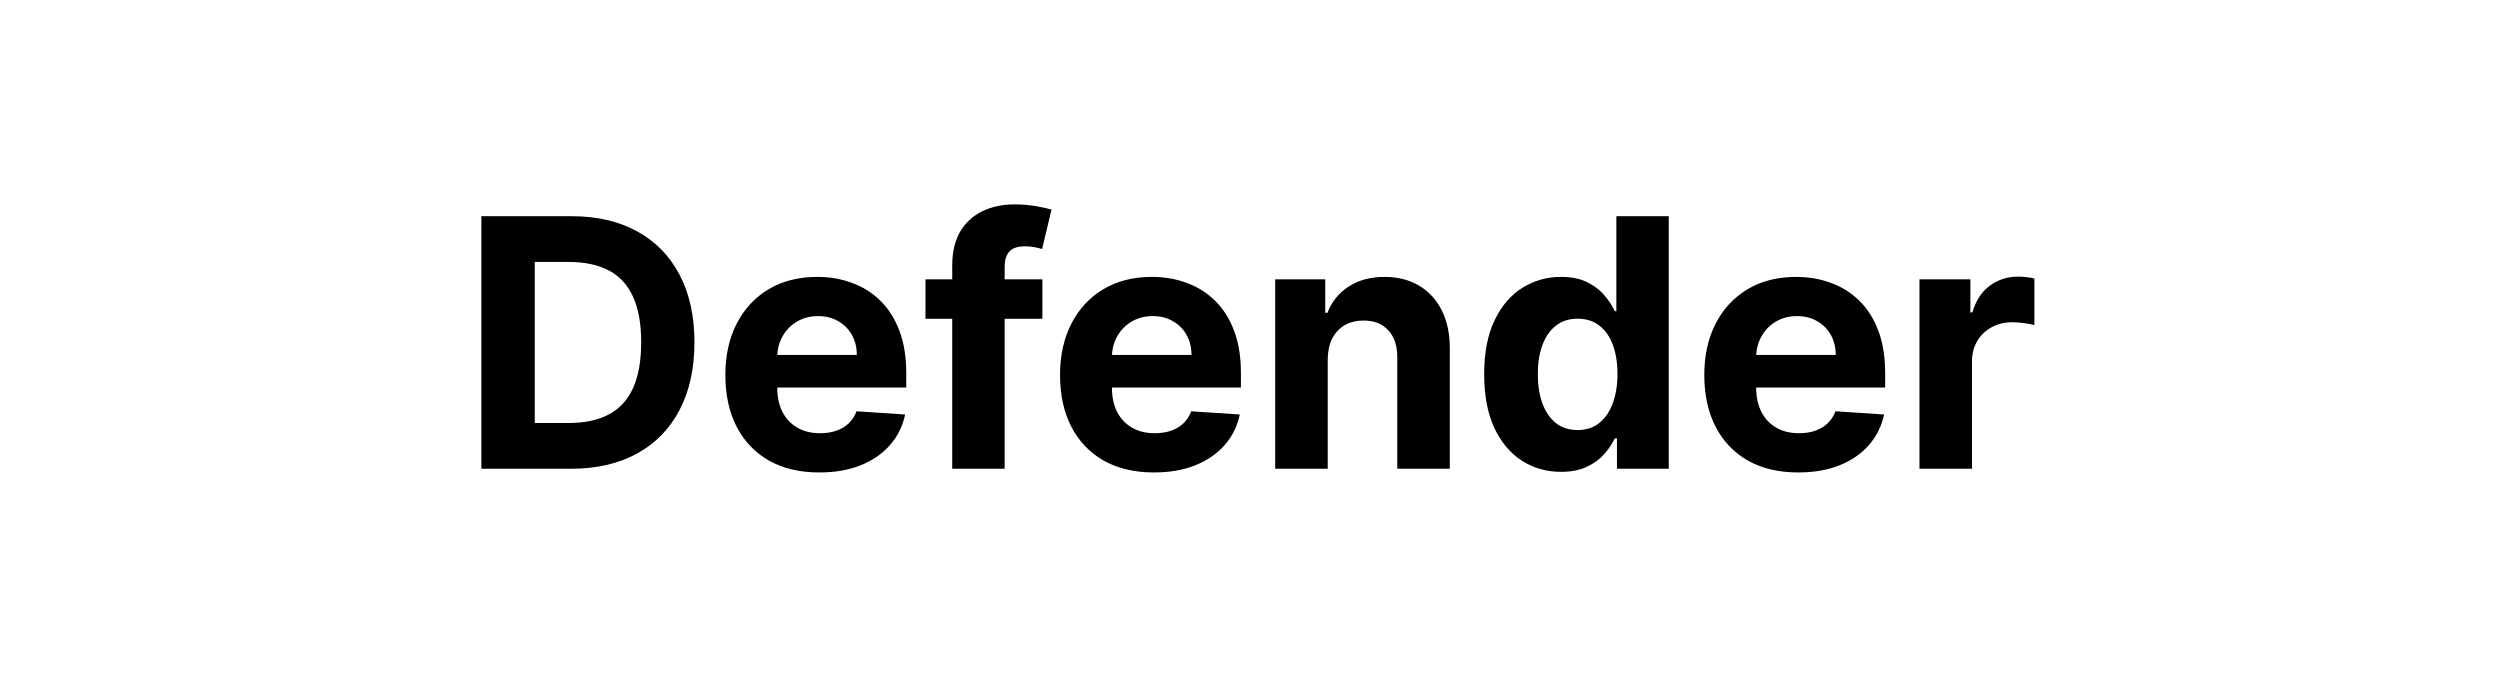 <svg width="144" height="40" viewBox="0 0 144 40" fill="none" xmlns="http://www.w3.org/2000/svg">
<path d="M32.883 27H27.727V12.454H32.926C34.389 12.454 35.648 12.746 36.704 13.328C37.76 13.906 38.572 14.737 39.14 15.821C39.713 16.905 40 18.203 40 19.713C40 21.228 39.713 22.53 39.14 23.619C38.572 24.708 37.755 25.544 36.69 26.126C35.63 26.709 34.361 27 32.883 27ZM30.802 24.365H32.755C33.665 24.365 34.429 24.204 35.05 23.882C35.675 23.555 36.143 23.051 36.456 22.369C36.773 21.683 36.932 20.797 36.932 19.713C36.932 18.638 36.773 17.76 36.456 17.078C36.143 16.396 35.677 15.894 35.057 15.572C34.436 15.251 33.672 15.089 32.763 15.089H30.802V24.365ZM47.193 27.213C46.071 27.213 45.105 26.986 44.295 26.531C43.49 26.072 42.87 25.423 42.434 24.585C41.998 23.742 41.781 22.746 41.781 21.595C41.781 20.473 41.998 19.488 42.434 18.641C42.87 17.793 43.483 17.133 44.274 16.659C45.069 16.186 46.002 15.949 47.072 15.949C47.792 15.949 48.462 16.065 49.082 16.297C49.707 16.524 50.251 16.867 50.715 17.327C51.184 17.786 51.549 18.364 51.809 19.06C52.069 19.751 52.2 20.561 52.2 21.489V22.32H42.988V20.445H49.352C49.352 20.009 49.257 19.623 49.068 19.287C48.878 18.951 48.615 18.688 48.279 18.499C47.948 18.305 47.562 18.207 47.122 18.207C46.662 18.207 46.255 18.314 45.9 18.527C45.55 18.735 45.275 19.017 45.076 19.372C44.877 19.723 44.776 20.113 44.771 20.544V22.327C44.771 22.866 44.87 23.333 45.069 23.726C45.273 24.119 45.559 24.422 45.928 24.635C46.298 24.848 46.736 24.954 47.242 24.954C47.578 24.954 47.886 24.907 48.166 24.812C48.445 24.718 48.684 24.576 48.883 24.386C49.082 24.197 49.233 23.965 49.337 23.69L52.136 23.875C51.994 24.547 51.703 25.134 51.262 25.636C50.827 26.134 50.263 26.522 49.572 26.801C48.885 27.076 48.092 27.213 47.193 27.213ZM60.041 16.091V18.364H53.308V16.091H60.041ZM54.849 27V15.303C54.849 14.512 55.003 13.856 55.31 13.335C55.623 12.814 56.049 12.424 56.589 12.163C57.129 11.903 57.742 11.773 58.428 11.773C58.892 11.773 59.316 11.808 59.7 11.879C60.088 11.95 60.377 12.014 60.566 12.071L60.026 14.344C59.908 14.306 59.761 14.27 59.586 14.237C59.416 14.204 59.24 14.188 59.06 14.188C58.615 14.188 58.305 14.292 58.13 14.5C57.955 14.704 57.867 14.99 57.867 15.359V27H54.849ZM66.47 27.213C65.348 27.213 64.382 26.986 63.572 26.531C62.767 26.072 62.147 25.423 61.712 24.585C61.276 23.742 61.058 22.746 61.058 21.595C61.058 20.473 61.276 19.488 61.712 18.641C62.147 17.793 62.76 17.133 63.551 16.659C64.346 16.186 65.279 15.949 66.349 15.949C67.069 15.949 67.739 16.065 68.359 16.297C68.984 16.524 69.529 16.867 69.993 17.327C70.462 17.786 70.826 18.364 71.087 19.06C71.347 19.751 71.477 20.561 71.477 21.489V22.32H62.265V20.445H68.629C68.629 20.009 68.534 19.623 68.345 19.287C68.156 18.951 67.893 18.688 67.557 18.499C67.225 18.305 66.839 18.207 66.399 18.207C65.94 18.207 65.532 18.314 65.177 18.527C64.827 18.735 64.552 19.017 64.353 19.372C64.155 19.723 64.053 20.113 64.048 20.544V22.327C64.048 22.866 64.147 23.333 64.346 23.726C64.55 24.119 64.837 24.422 65.206 24.635C65.575 24.848 66.013 24.954 66.52 24.954C66.856 24.954 67.164 24.907 67.443 24.812C67.722 24.718 67.962 24.576 68.16 24.386C68.359 24.197 68.511 23.965 68.615 23.69L71.413 23.875C71.271 24.547 70.98 25.134 70.54 25.636C70.104 26.134 69.54 26.522 68.849 26.801C68.163 27.076 67.37 27.213 66.47 27.213ZM76.477 20.693V27H73.451V16.091H76.335V18.016H76.463C76.704 17.381 77.109 16.879 77.677 16.51C78.246 16.136 78.934 15.949 79.744 15.949C80.502 15.949 81.162 16.115 81.726 16.446C82.289 16.777 82.727 17.251 83.04 17.866C83.352 18.477 83.508 19.206 83.508 20.054V27H80.483V20.594C80.487 19.926 80.317 19.405 79.971 19.031C79.626 18.652 79.15 18.463 78.544 18.463C78.137 18.463 77.777 18.551 77.464 18.726C77.156 18.901 76.915 19.157 76.74 19.493C76.569 19.824 76.482 20.224 76.477 20.693ZM89.913 27.178C89.084 27.178 88.334 26.965 87.661 26.538C86.994 26.108 86.463 25.475 86.07 24.642C85.682 23.804 85.488 22.776 85.488 21.56C85.488 20.31 85.689 19.27 86.092 18.442C86.494 17.608 87.029 16.986 87.697 16.574C88.369 16.157 89.106 15.949 89.906 15.949C90.516 15.949 91.025 16.053 91.433 16.261C91.845 16.465 92.176 16.721 92.427 17.028C92.683 17.331 92.877 17.63 93.009 17.923H93.102V12.454H96.12V27H93.137V25.253H93.009C92.867 25.556 92.666 25.857 92.406 26.155C92.15 26.448 91.816 26.692 91.404 26.886C90.997 27.081 90.5 27.178 89.913 27.178ZM90.872 24.77C91.359 24.77 91.771 24.637 92.107 24.372C92.448 24.102 92.709 23.726 92.889 23.243C93.073 22.76 93.166 22.194 93.166 21.546C93.166 20.897 93.076 20.333 92.896 19.855C92.716 19.377 92.455 19.008 92.115 18.747C91.774 18.487 91.359 18.357 90.872 18.357C90.374 18.357 89.955 18.491 89.615 18.761C89.274 19.031 89.016 19.405 88.84 19.884C88.665 20.362 88.578 20.916 88.578 21.546C88.578 22.18 88.665 22.741 88.84 23.229C89.02 23.712 89.278 24.09 89.615 24.365C89.955 24.635 90.374 24.77 90.872 24.77ZM103.579 27.213C102.457 27.213 101.491 26.986 100.682 26.531C99.877 26.072 99.257 25.423 98.821 24.585C98.385 23.742 98.167 22.746 98.167 21.595C98.167 20.473 98.385 19.488 98.821 18.641C99.257 17.793 99.87 17.133 100.66 16.659C101.456 16.186 102.389 15.949 103.459 15.949C104.178 15.949 104.848 16.065 105.469 16.297C106.094 16.524 106.638 16.867 107.102 17.327C107.571 17.786 107.935 18.364 108.196 19.06C108.456 19.751 108.586 20.561 108.586 21.489V22.32H99.375V20.445H105.738C105.738 20.009 105.644 19.623 105.454 19.287C105.265 18.951 105.002 18.688 104.666 18.499C104.335 18.305 103.949 18.207 103.508 18.207C103.049 18.207 102.642 18.314 102.287 18.527C101.936 18.735 101.662 19.017 101.463 19.372C101.264 19.723 101.162 20.113 101.157 20.544V22.327C101.157 22.866 101.257 23.333 101.456 23.726C101.659 24.119 101.946 24.422 102.315 24.635C102.684 24.848 103.122 24.954 103.629 24.954C103.965 24.954 104.273 24.907 104.552 24.812C104.832 24.718 105.071 24.576 105.27 24.386C105.469 24.197 105.62 23.965 105.724 23.69L108.523 23.875C108.381 24.547 108.089 25.134 107.649 25.636C107.213 26.134 106.65 26.522 105.959 26.801C105.272 27.076 104.479 27.213 103.579 27.213ZM110.561 27V16.091H113.494V17.994H113.608C113.807 17.317 114.14 16.806 114.609 16.46C115.078 16.11 115.618 15.935 116.229 15.935C116.38 15.935 116.543 15.944 116.719 15.963C116.894 15.982 117.048 16.008 117.18 16.041V18.726C117.038 18.683 116.842 18.645 116.591 18.612C116.34 18.579 116.11 18.562 115.902 18.562C115.457 18.562 115.059 18.66 114.709 18.854C114.363 19.043 114.088 19.308 113.885 19.649C113.686 19.99 113.586 20.383 113.586 20.828V27H110.561Z" fill="black"/>
</svg>
